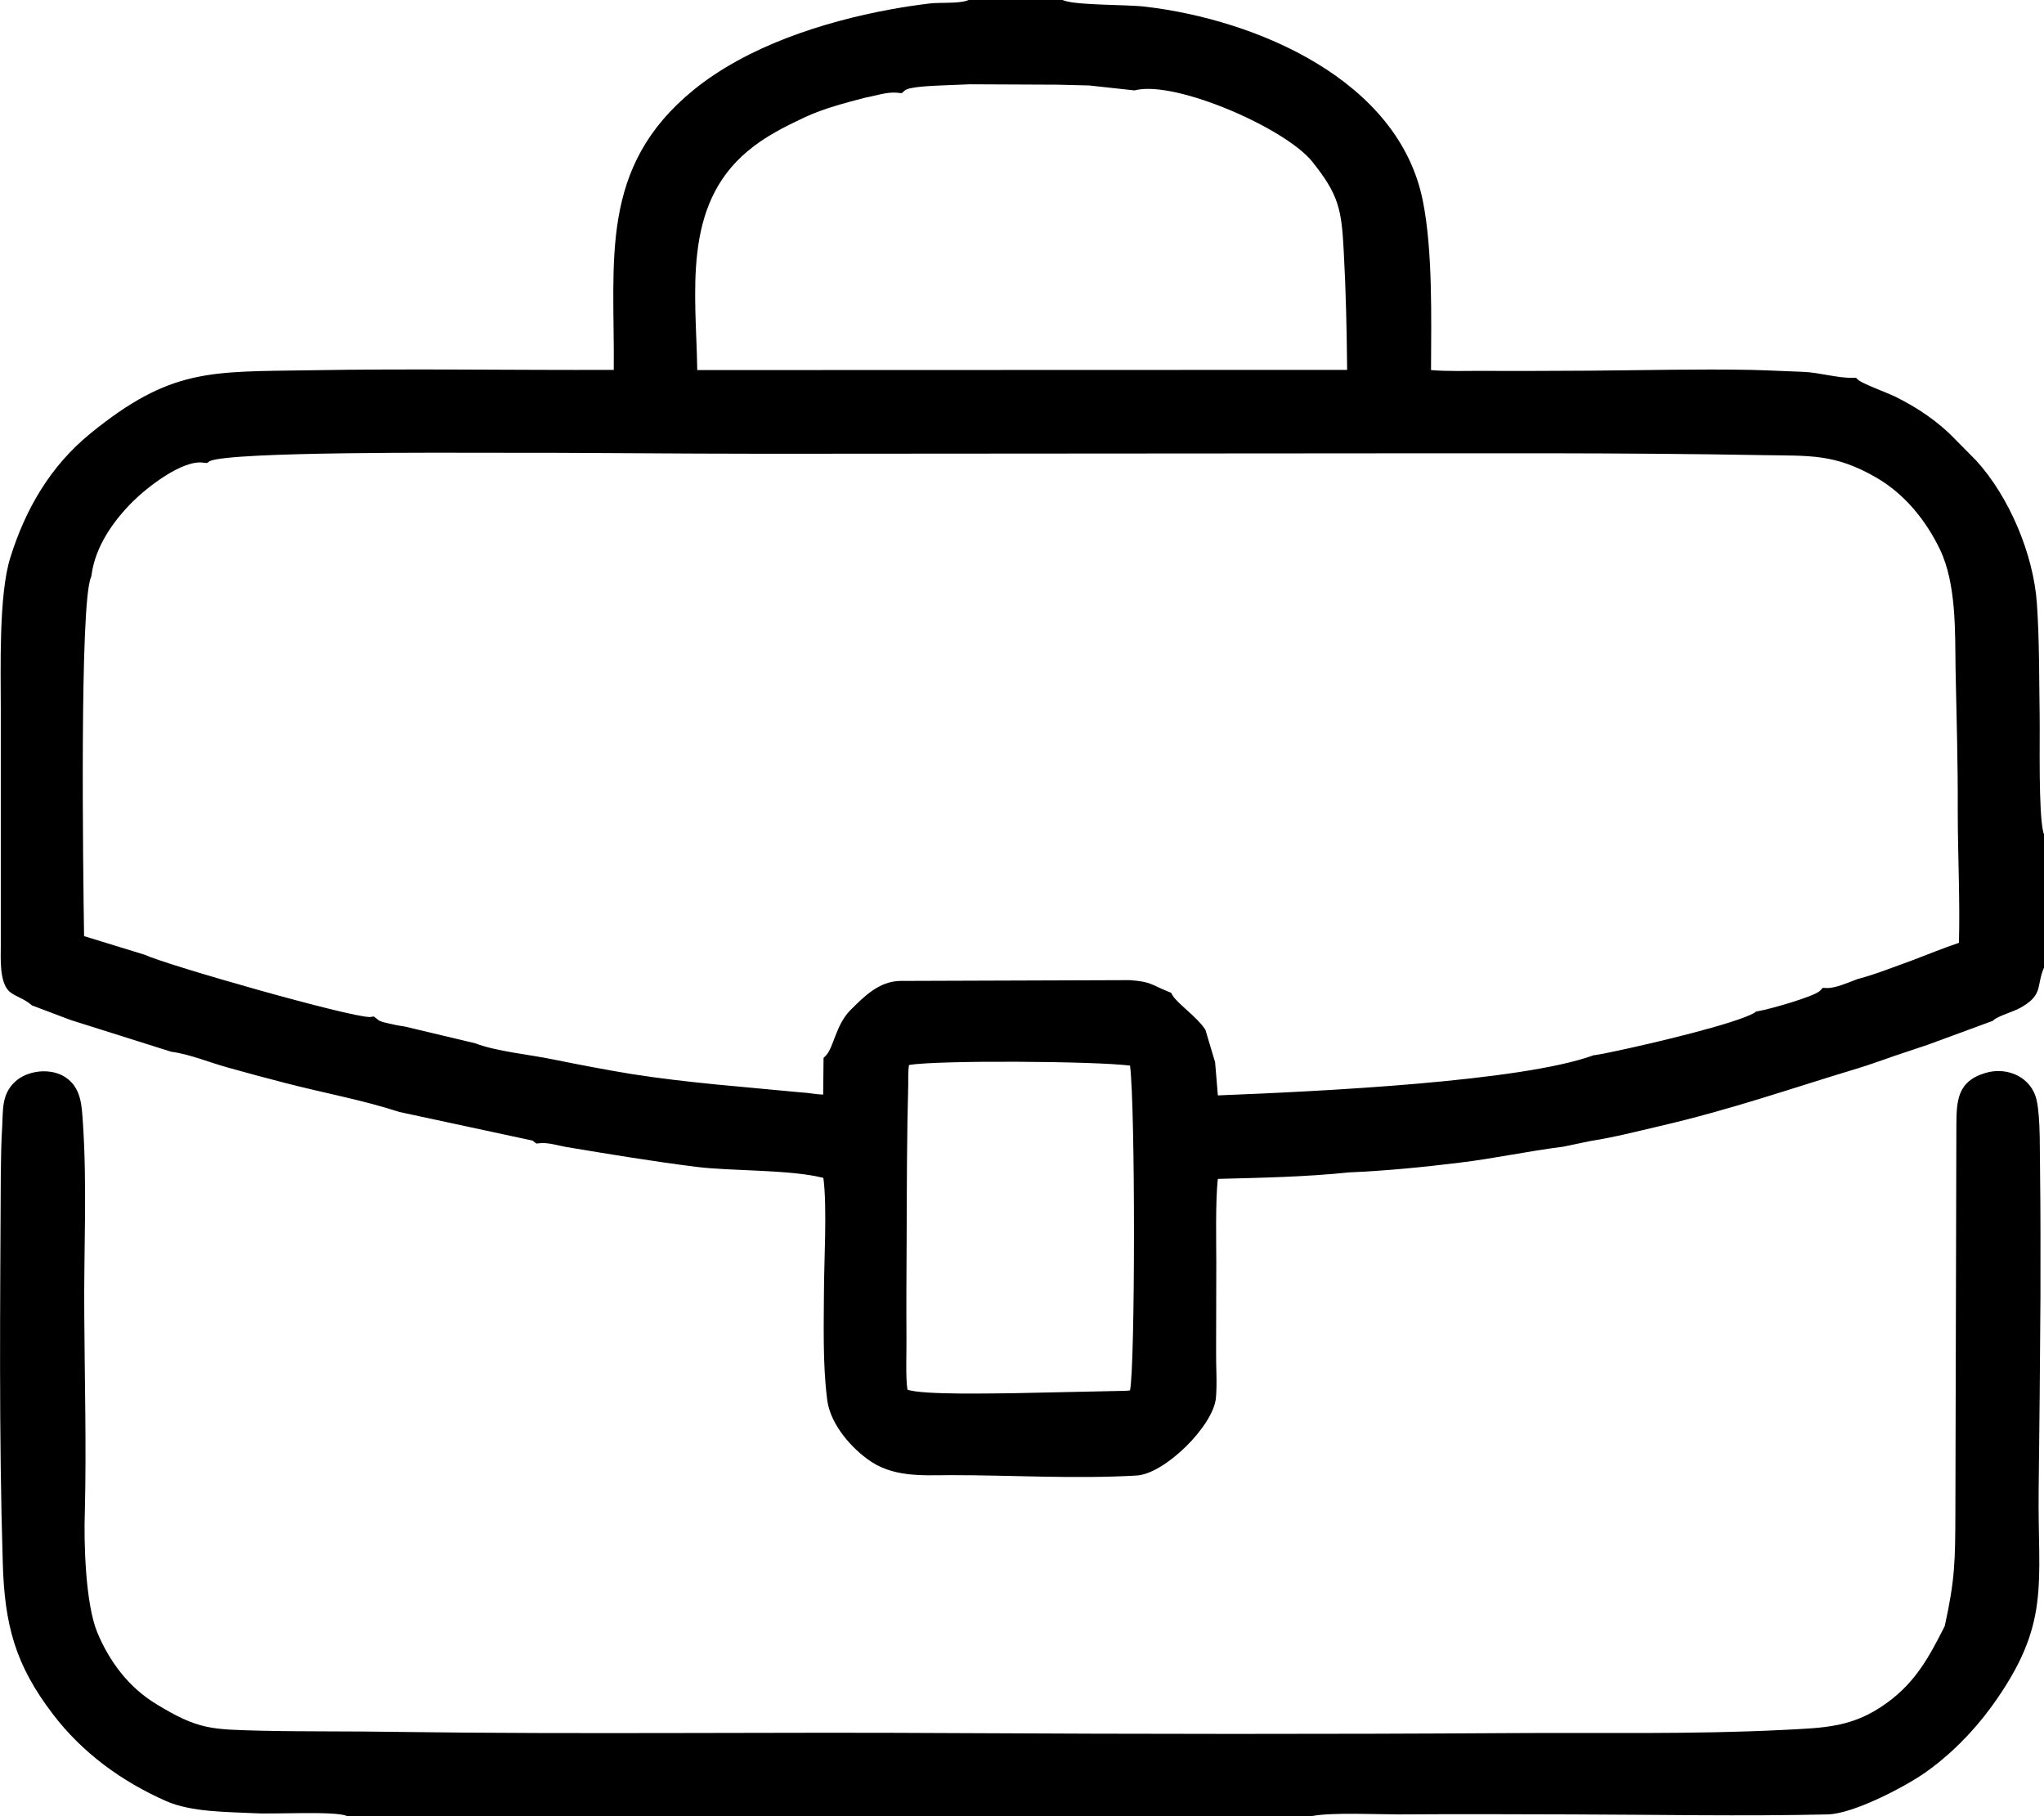 <?xml version="1.0" encoding="UTF-8"?> <!-- Creator: CorelDRAW X7 --> <svg xmlns="http://www.w3.org/2000/svg" xmlns:xlink="http://www.w3.org/1999/xlink" xml:space="preserve" width="20.116mm" height="17.875mm" style="shape-rendering:geometricPrecision; text-rendering:geometricPrecision; image-rendering:optimizeQuality; fill-rule:evenodd; clip-rule:evenodd" viewBox="0 0 10357 9203"> <defs> <style type="text/css"> <![CDATA[ .fil0 {fill:black} ]]> </style> </defs> <g id="Слой_x0020_1">  <path class="fil0" d="M9854 8239c53,-240 53,-333 54,-580l5 -1964c1,-121 7,-218 148,-259 111,-33 234,22 259,140 20,91 15,265 17,361 3,212 2,424 2,636 -2,325 -5,650 -9,975 -6,483 65,679 -239,1099 -93,128 -213,249 -343,339 -107,73 -359,204 -487,207 -429,10 -868,1 -1298,0 -292,-1 -584,-2 -876,0 -106,0 -338,-11 -437,8l-5 2 -4881 0 -9 -3c-63,-25 -370,-7 -464,-13 -139,-7 -320,-5 -448,-61 -225,-99 -426,-245 -575,-441 -191,-250 -245,-452 -254,-768 -20,-654 -13,-1311 -10,-1965 1,-81 2,-162 7,-242 5,-85 -4,-164 64,-228 64,-61 185,-73 258,-23 79,54 81,142 87,229 22,324 4,653 7,978 2,329 11,659 3,989 -6,159 3,472 63,616 62,149 160,279 299,363 215,132 282,128 534,135 230,5 461,2 692,6 940,13 1882,0 2822,6 938,5 1875,6 2812,0 460,-3 922,7 1381,-16 212,-11 357,-11 532,-140 143,-105 211,-232 289,-386zm-5682 -2271c-166,-43 -471,-34 -644,-56 -221,-28 -440,-64 -661,-101 -39,-7 -91,-23 -130,-19l-19 2 -16 -12c-1,-1 -2,-2 -3,-3 -2,0 -4,-1 -5,-1l-670 -144c-187,-61 -387,-97 -579,-147 -97,-25 -194,-51 -290,-78 -91,-25 -194,-68 -286,-80l-4 -1 -507 -160 -196 -74 -6 -5c-36,-30 -78,-40 -107,-64 -53,-46 -45,-170 -45,-234l0 -1194c0,-207 -11,-582 48,-771 77,-247 203,-464 405,-629 408,-332 607,-313 1113,-321 513,-9 1027,0 1540,-2 5,-555 -77,-1026 404,-1418 271,-221 655,-345 996,-408 65,-12 131,-22 197,-30 55,-7 146,1 193,-15l8 -3 476 0 8 3c73,25 316,19 413,31 560,66 1284,370 1405,986 50,252 42,587 41,855 73,7 201,4 252,4 186,1 371,0 557,-1 269,-2 541,-9 810,-4 89,2 178,7 268,10 78,3 175,32 246,30l20 0 13 12c28,21 143,63 183,82 116,57 223,129 312,223l101 102c168,184 291,476 308,725 13,186 11,382 14,568 2,120 -7,492 19,593l3 8 0 676 -4 9c-33,85 -4,125 -100,185 -42,28 -117,45 -150,70l-5 5 -329 121 -170 57c-62,21 -123,44 -186,63 -342,103 -635,207 -1005,293 -116,27 -232,57 -349,75l-139 29c-176,22 -350,60 -526,81 -186,23 -372,41 -557,49 -224,23 -435,27 -666,33 -13,105 -8,343 -8,420 -1,151 0,302 -1,452 -1,79 6,161 -1,239 -14,141 -259,384 -402,392 -313,18 -628,-2 -941,-2 -149,1 -300,12 -425,-83 -96,-71 -193,-190 -203,-311 -21,-170 -16,-366 -15,-537 0,-139 17,-429 -3,-575zm-639 -4093l3293 -1c-2,-198 -6,-397 -17,-596 -11,-218 -25,-290 -159,-458 -134,-169 -685,-410 -893,-364l-8 2 -230 -25 -160 -4 -445 -2 -149 6c-33,2 -156,5 -180,25l-16 14 -21 -2c-53,-6 -114,16 -165,25 -103,27 -207,54 -303,98 -104,49 -203,98 -292,173 -333,279 -261,719 -255,1109zm-3107 2868l306 94c120,55 1040,317 1143,316l19 -3 17 13c3,2 5,5 8,7 4,2 8,3 12,5 9,4 20,6 28,8 29,7 57,13 92,18l357 85c106,41 275,57 391,81 134,27 268,53 403,75 286,45 573,65 859,93 33,1 74,10 110,11l2 -186 13 -13c39,-43 49,-153 122,-228 70,-70 146,-147 253,-149l1165 -4c106,8 105,22 193,58l15 6 8 14c23,39 123,109 162,168l4 6 49 164 14 168c538,-21 1535,-71 1900,-202l5 -2 5 0c34,-5 66,-12 99,-19 192,-40 612,-140 709,-195l9 -7 11 -2c52,-8 278,-72 312,-102l15 -16 22 1c43,1 110,-29 156,-46 92,-24 182,-61 272,-93 80,-30 159,-63 240,-90 6,-222 -6,-444 -6,-666 1,-239 -6,-477 -11,-716 -3,-194 5,-436 -80,-613 -72,-148 -179,-280 -323,-363 -210,-121 -335,-109 -571,-113 -722,-13 -1443,-9 -2164,-9 -964,0 -1927,2 -2890,2 -469,0 -937,-6 -1405,-5 -176,0 -1300,-7 -1413,42l-14 10 -19 -2c-107,-15 -287,127 -358,198 -100,100 -189,228 -208,370l-1 7 -2 6c-58,131 -40,1479 -35,1818zm5300 656c-181,-23 -978,-28 -1120,-3 -5,27 -4,80 -4,100 -7,255 -7,513 -8,769 -1,172 -2,345 -1,517 1,68 -5,196 5,259 80,28 450,18 531,18l517 -11c13,-1 73,0 80,-4 26,-135 27,-1426 0,-1645z"></path> </g> </svg> 